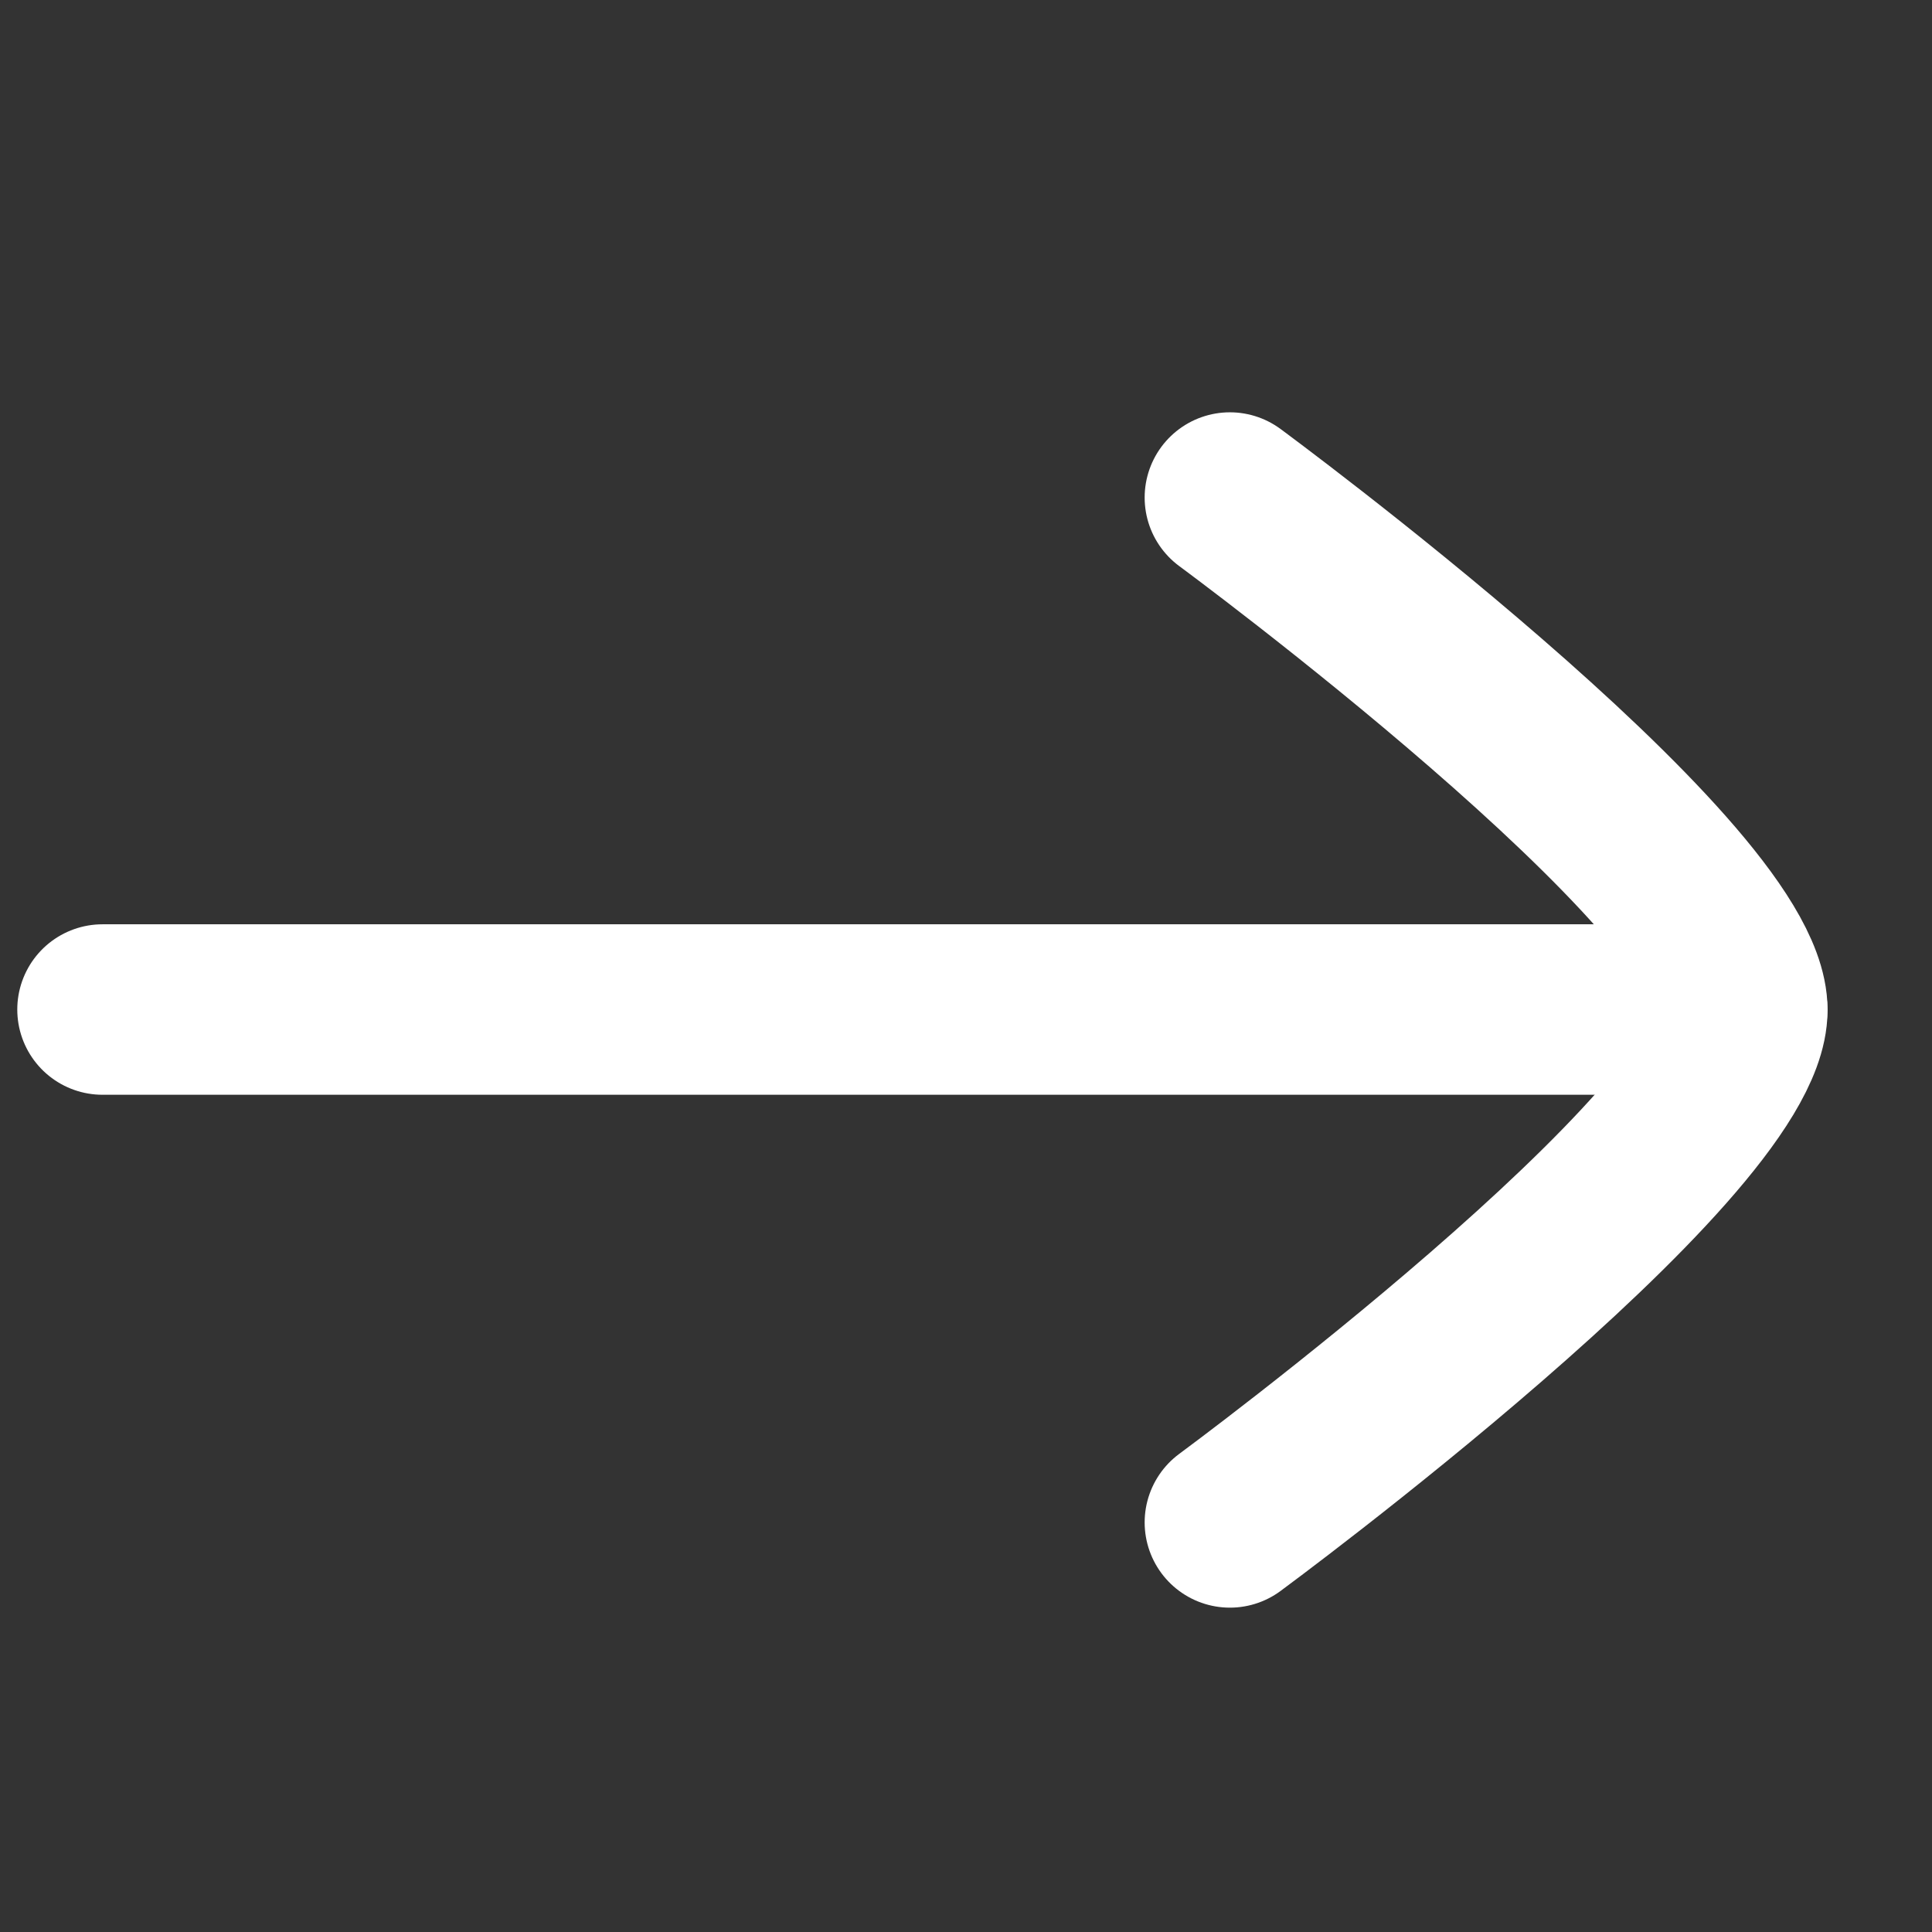 <svg xmlns="http://www.w3.org/2000/svg" xmlns:xlink="http://www.w3.org/1999/xlink" width="17" height="17" viewBox="0 0 17 17">
  <rect x="0" y="0" width="17" height="17" fill="#333333" stroke="none"/>
  <defs>
    <clipPath id="clip-path">
      <rect id="Rectangle_5056" data-name="Rectangle 5056" width="17" height="17" transform="translate(264 930.223)" fill="#fff" stroke="#fff" stroke-width="1.5"/>
    </clipPath>
  </defs>
  <g id="Mask_Group_389" data-name="Mask Group 389" transform="translate(-264 -930.223)" clip-path="url(#clip-path)">
    <g id="arrow-right-02-stroke-rounded_6_" data-name="arrow-right-02-stroke-rounded (6)" transform="translate(264.902 934.597)">
      <path id="Path_3086" data-name="Path 3086" d="M18.873,13.333H4.445" transform="translate(-4.445 -8.824)" fill="none" stroke="#fff" stroke-linecap="round" stroke-linejoin="round" stroke-width="1.5"/>
      <path id="Path_3087" data-name="Path 3087" d="M16.667,16.8s4.509-3.321,4.509-4.509-4.509-4.509-4.509-4.509" transform="translate(-6.747 -7.778)" fill="none" stroke="#fff" stroke-linecap="round" stroke-linejoin="round" stroke-width="1.5"/>
    </g>
  </g>
</svg>
